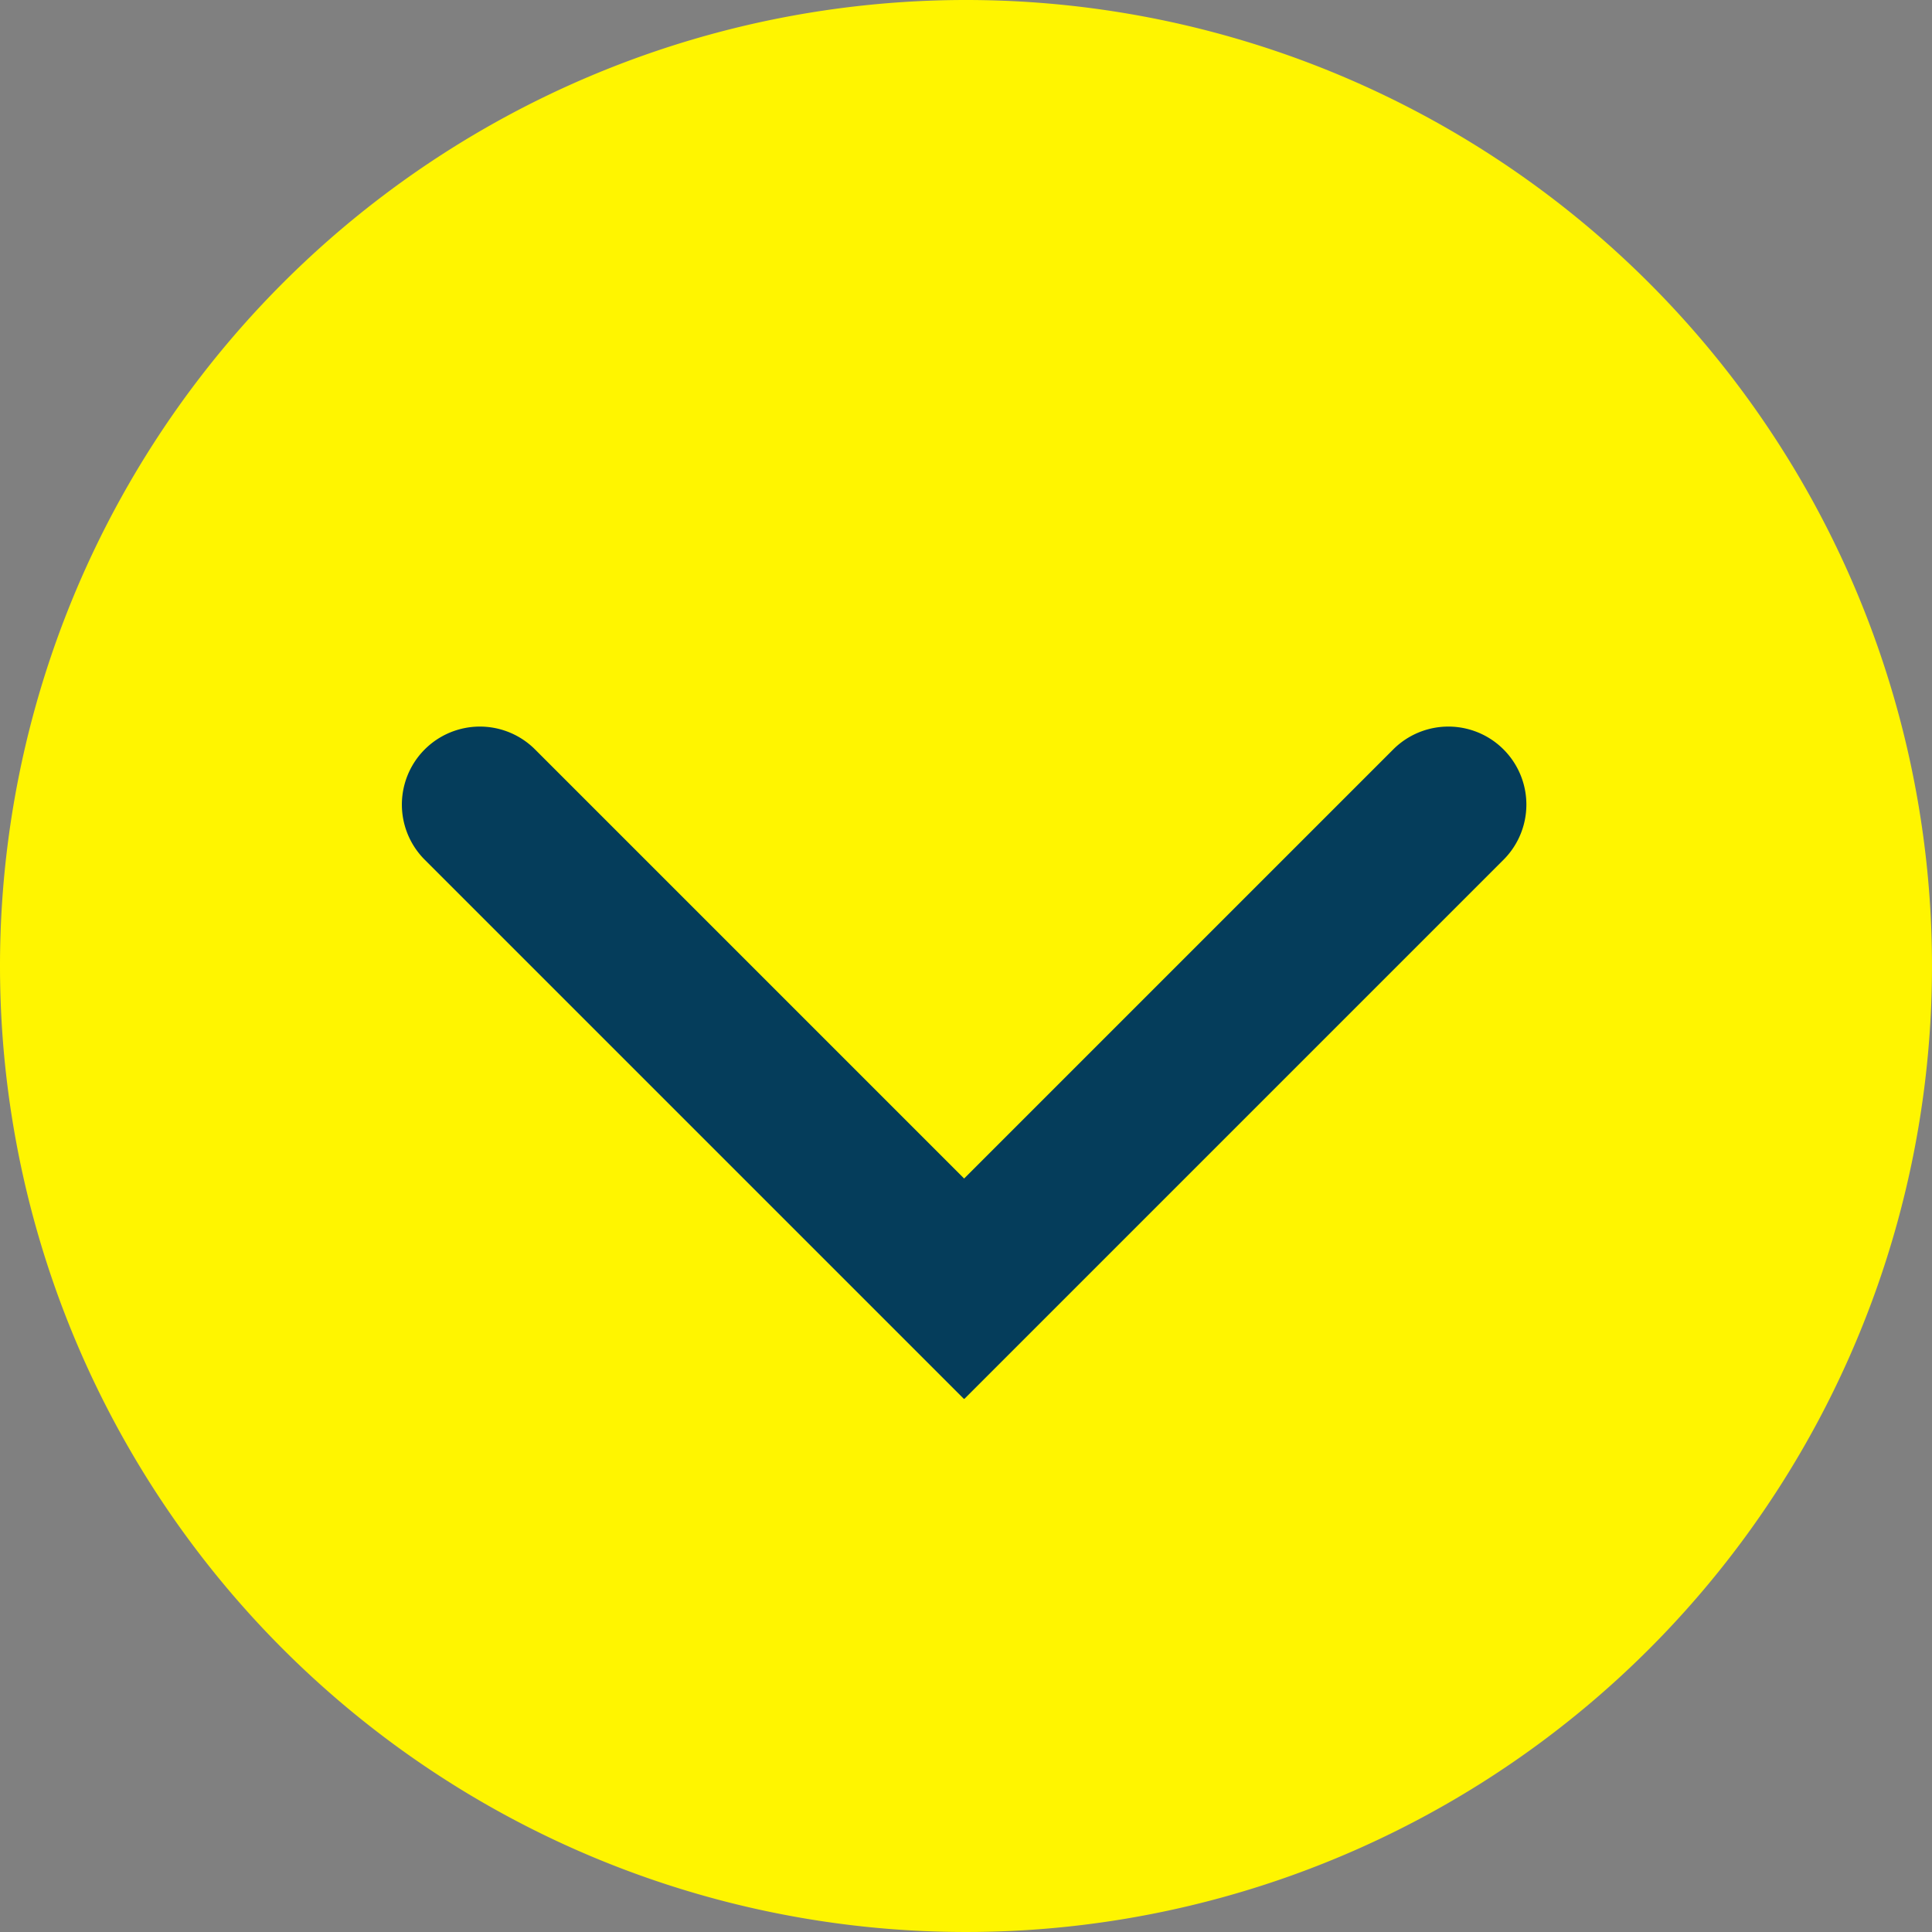 <svg xmlns="http://www.w3.org/2000/svg" width="62" height="62" viewBox="0 0 62 62"><rect x="0" y="0" width="62" height="62" fill="#808080" stroke="none"/><g id="Preventicus-PfeilRunter" transform="translate(-41.57 -41.5)"><path id="Pfad_381" d="M72.57,41.5a31,31,0,1,1-31,31A31,31,0,0,1,72.57,41.5Z" fill="#fff500"></path><path id="Pfad_601" data-name="Pfad 601" d="M72.5,86.39,55.2,69.09a2.5,2.5,0,0,1,3.54-3.54L72.51,79.32,86.28,65.55a2.5,2.5,0,0,1,3.54,3.54l-17.3,17.3Z" fill="#053d5b"></path></g></svg>